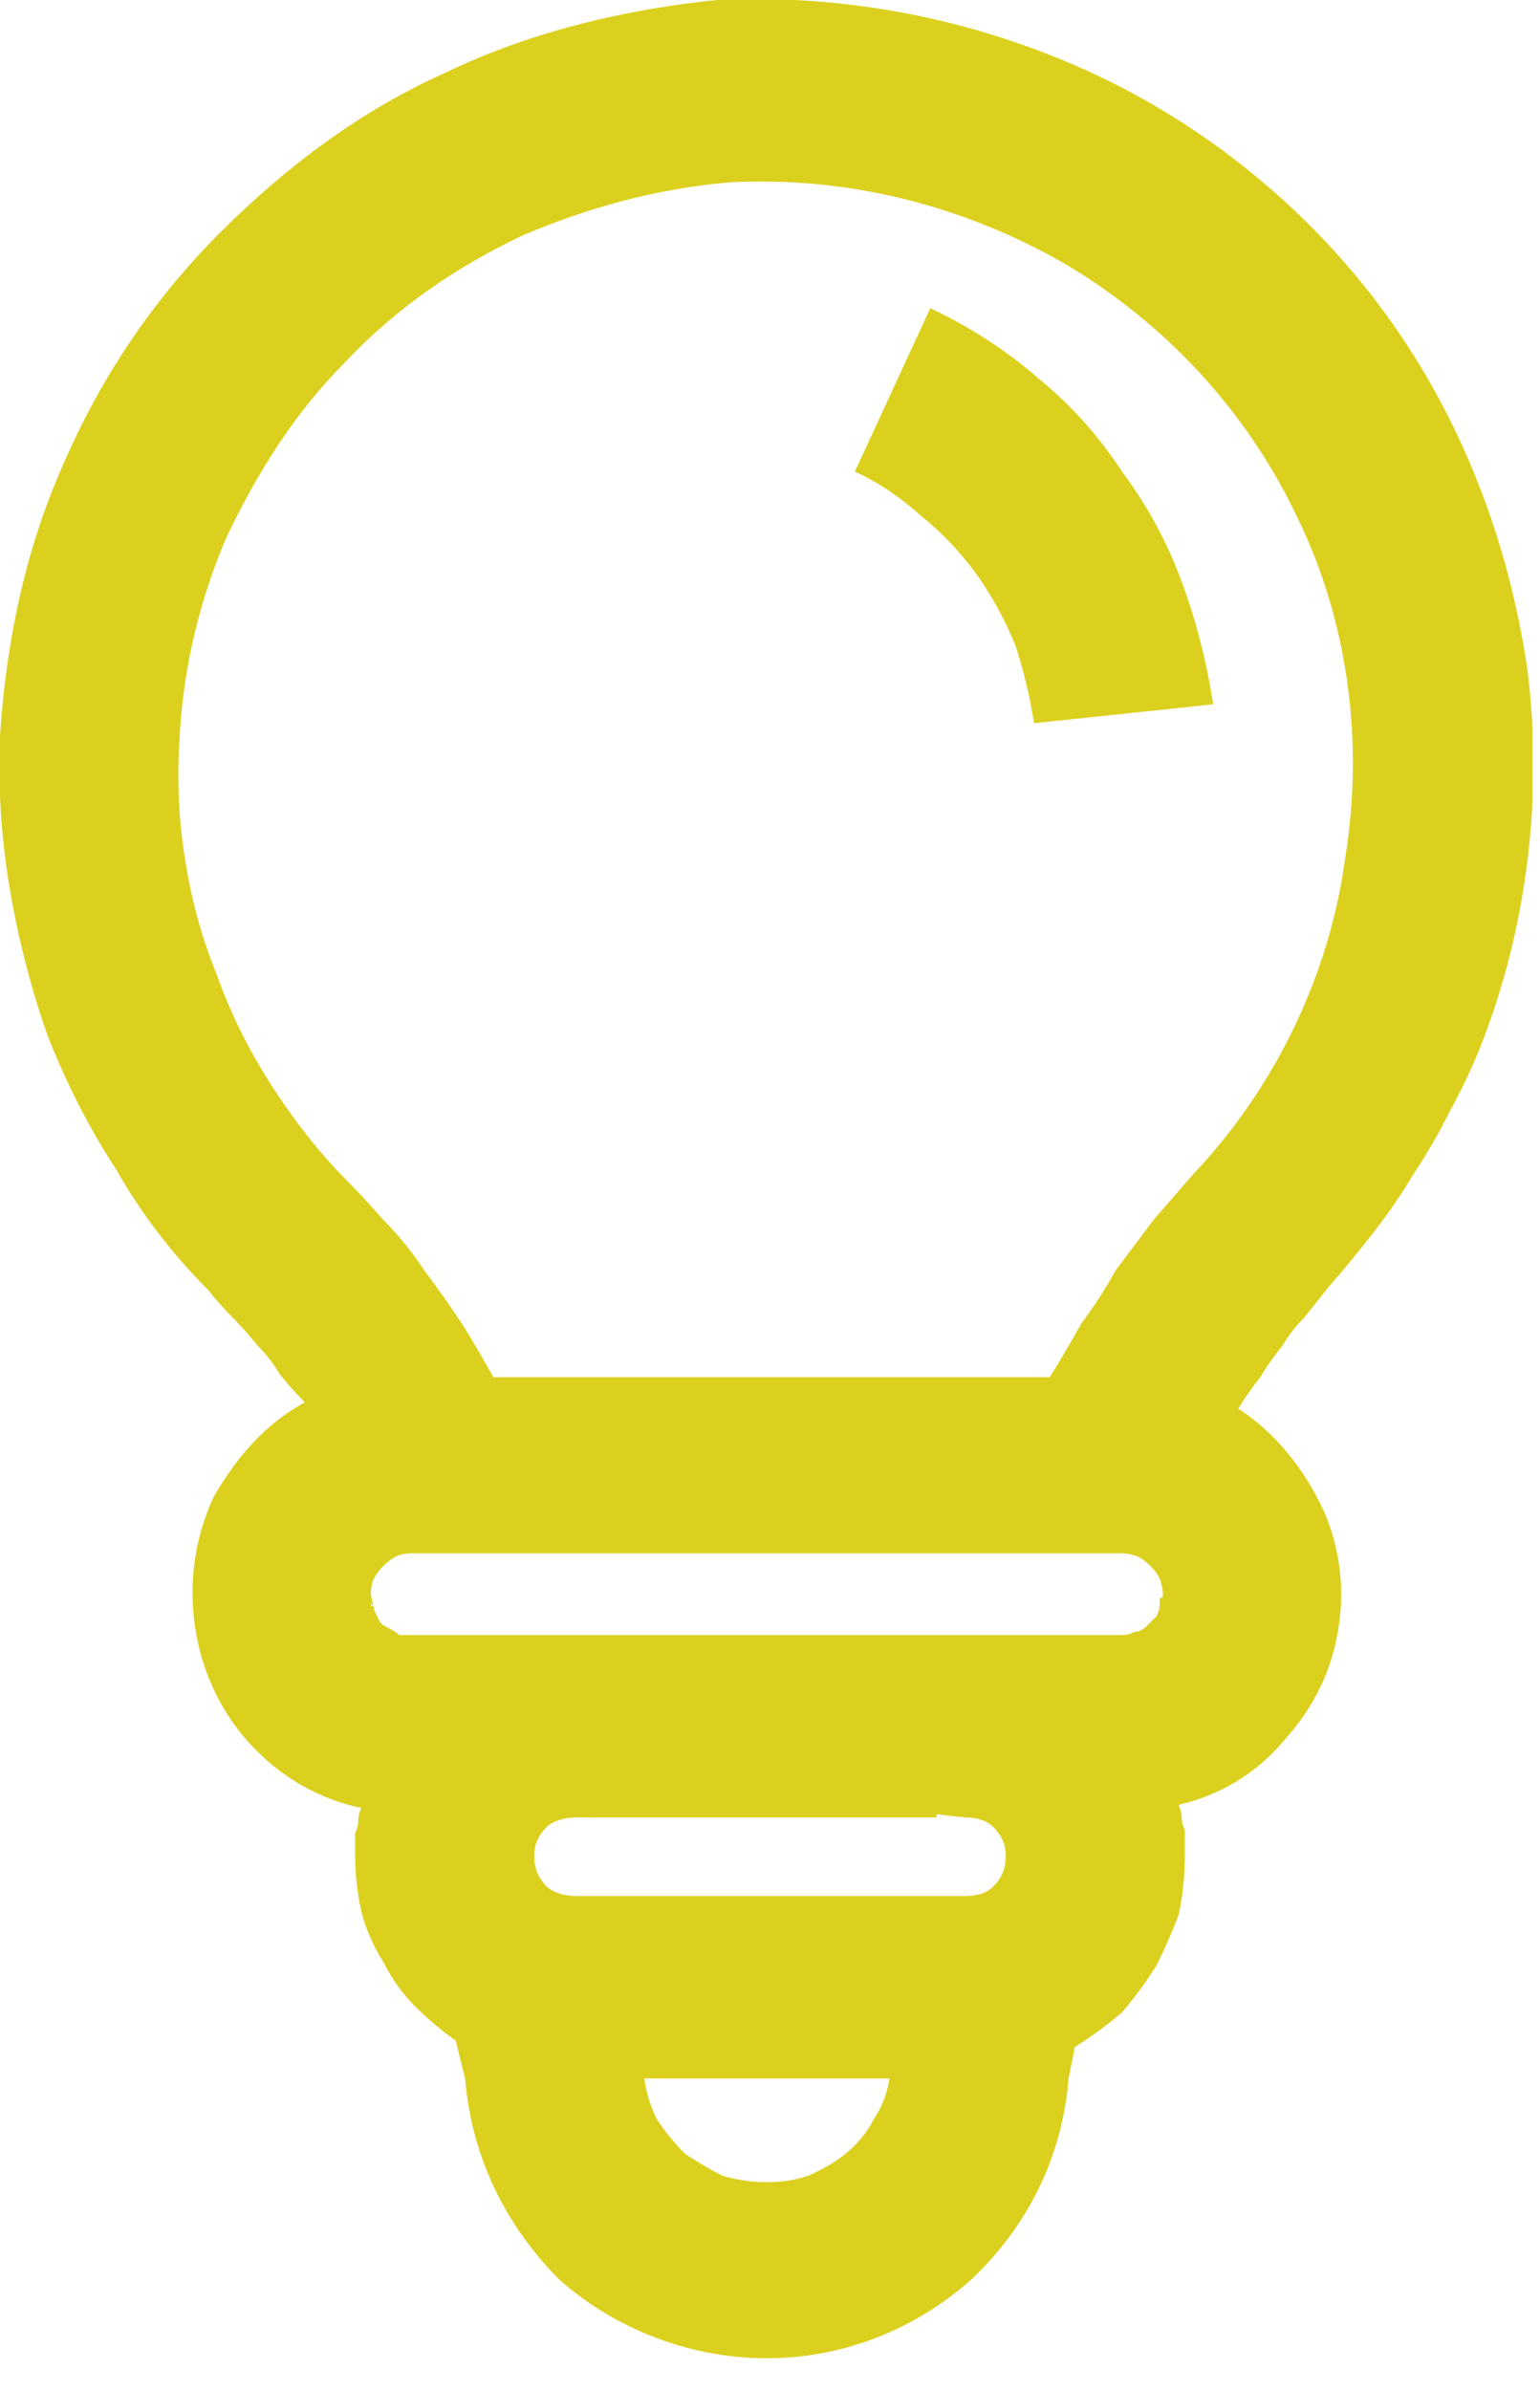 <svg version="1.2" xmlns="http://www.w3.org/2000/svg" viewBox="0 0 49 76" width="49" height="76">
	<title>Light</title>
	<defs>
		<clipPath clipPathUnits="userSpaceOnUse" id="cp1">
			<path d="m0 0h48.76v75h-48.76z"/>
		</clipPath>
	</defs>
	<style>
		.s0 { fill: #dcd01e } 
	</style>
	<g id="Group_598">
		<g id="Clip-Path: Group_597" clip-path="url(#cp1)">
			<g id="Group_597">
				<path id="Path_38792" class="s0" d="m12.6 54.8v0.2q0.1-0.1 0.1-0.2 0 0 0 0 0 0 0 0-0.1 0-0.1 0 0 0 0 0z"/>
				<path id="Path_38793" class="s0" d="m47.1 33.3c1.5-3.8 2-8 1.5-12-0.6-4.1-2.1-8-4.5-11.3-2.4-3.3-5.7-6-9.4-7.7-3.7-1.7-7.8-2.5-11.9-2.3-2.9 0.3-5.9 1-8.6 2.3-2.7 1.2-5.1 3-7.2 5.1-2.1 2.1-3.8 4.6-5 7.4-1.2 2.7-1.8 5.6-2 8.6q-0.1 2.4 0.3 4.8 0.4 2.4 1.2 4.7 0.9 2.3 2.2 4.3 1.2 2.1 2.9 3.8 0.4 0.5 0.8 0.9 0.4 0.4 0.8 0.9 0.4 0.4 0.7 0.9 0.4 0.5 0.8 0.9c-1.3 0.7-2.2 1.8-2.9 3-0.6 1.3-0.8 2.7-0.6 4.1 0.2 1.4 0.8 2.7 1.7 3.7 1 1.1 2.2 1.8 3.6 2.1q-0.1 0.2-0.1 0.4 0 0.2-0.1 0.4 0 0.2 0 0.4 0 0.1 0 0.3 0 0.9 0.2 1.8 0.2 0.8 0.7 1.6 0.4 0.8 1 1.4 0.6 0.6 1.3 1.1l0.3 1.2c0.2 2.5 1.3 4.7 3 6.4 1.8 1.6 4.2 2.5 6.6 2.5 2.4 0 4.7-0.9 6.5-2.5 1.8-1.7 2.9-3.9 3.1-6.4l0.2-1q0.8-0.5 1.5-1.1 0.6-0.7 1.1-1.5 0.4-0.8 0.7-1.6 0.2-0.9 0.2-1.9 0-0.2 0-0.4 0-0.2 0-0.4-0.1-0.2-0.1-0.4 0-0.2-0.1-0.4c1.3-0.3 2.5-1 3.4-2.1 0.9-1 1.5-2.2 1.7-3.6 0.2-1.3 0-2.7-0.6-3.9-0.6-1.2-1.5-2.3-2.6-3q0.3-0.5 0.7-1 0.3-0.5 0.7-1 0.3-0.5 0.7-0.9 0.4-0.5 0.8-1 0.7-0.8 1.4-1.7 0.7-0.9 1.3-1.9 0.6-0.9 1.1-1.9 0.6-1.1 1-2.1zm-11.4 18.7h-22.6q-0.2 0-0.4 0-0.1-0.1-0.3-0.2-0.2-0.1-0.3-0.2-0.1-0.2-0.2-0.4 0 0 0-0.1-0.1 0-0.1-0.1 0-0.1 0-0.1 0-0.1 0-0.2 0-0.3 0.1-0.5 0.1-0.2 0.3-0.4 0.2-0.2 0.4-0.3 0.2-0.1 0.5-0.1h22.6q0.2 0 0.5 0.1 0.2 0.1 0.4 0.3 0.2 0.2 0.3 0.4 0.1 0.3 0.1 0.5 0 0.1 0 0.1-0.1 0-0.1 0.1 0 0 0 0 0 0 0 0.1 0 0.2-0.1 0.4-0.2 0.2-0.3 0.3-0.2 0.2-0.4 0.2-0.2 0.1-0.4 0.1zm-5 5.8c0.4 0 0.7 0.1 0.9 0.3 0.3 0.3 0.4 0.6 0.4 0.9 0 0.4-0.1 0.7-0.4 1-0.2 0.2-0.5 0.3-0.9 0.3h-12.4c-0.3 0-0.7-0.1-0.9-0.3-0.3-0.3-0.4-0.6-0.4-1 0-0.3 0.1-0.6 0.4-0.9 0.2-0.2 0.6-0.3 0.9-0.3h0.6v-0.1h10.9zm-6.3 11.6q-0.7 0-1.4-0.2-0.6-0.3-1.2-0.7-0.5-0.5-0.9-1.1-0.3-0.6-0.4-1.3h7.8q-0.1 0.7-0.5 1.3-0.3 0.6-0.9 1.1-0.5 0.4-1.2 0.7-0.6 0.2-1.3 0.2zm13.7-32.2l-0.1 0.1q-0.6 0.7-1.3 1.5-0.6 0.8-1.2 1.6-0.5 0.9-1.1 1.7-0.5 0.9-1 1.7h-17.7q-0.5-0.9-1-1.7-0.6-0.9-1.2-1.7-0.6-0.9-1.3-1.6-0.7-0.8-1.5-1.6-1.2-1.3-2.2-2.9-1-1.6-1.6-3.3-0.7-1.7-1-3.6-0.3-1.8-0.2-3.7c0.1-2.3 0.6-4.5 1.5-6.6 1-2.1 2.2-4 3.8-5.6 1.6-1.7 3.5-3 5.6-4 2.1-0.9 4.3-1.5 6.6-1.7 3.7-0.2 7.4 0.7 10.7 2.6 3.2 1.9 5.8 4.7 7.4 8.1 1.6 3.3 2.1 7.1 1.5 10.8-0.5 3.7-2.2 7.2-4.7 9.9z"/>
				<path id="Path_38794" class="s0" d="m11.9 51.2l-0.1-0.5q0 0.1 0 0.2 0 0 0 0.1 0.1 0.1 0.1 0.1 0 0.1 0 0.1z"/>
				<path id="Path_38795" class="s0" d="m18.9 57.7v0.1h10.9v-0.1z"/>
				<path id="Path_38796" class="s0" d="m18.9 57.8h10.9v-0.1h-10.9z"/>
				<path id="Path_38797" class="s0" d="m32.9 23q-0.2-1.3-0.6-2.5-0.5-1.2-1.2-2.2-0.8-1.1-1.8-1.9-1-0.9-2.1-1.4l2.4-5.2q1.9 0.9 3.4 2.2 1.6 1.3 2.7 3 1.2 1.6 1.9 3.5 0.7 1.9 1 3.9z"/>
			</g>
		</g>
	</g>
</svg>